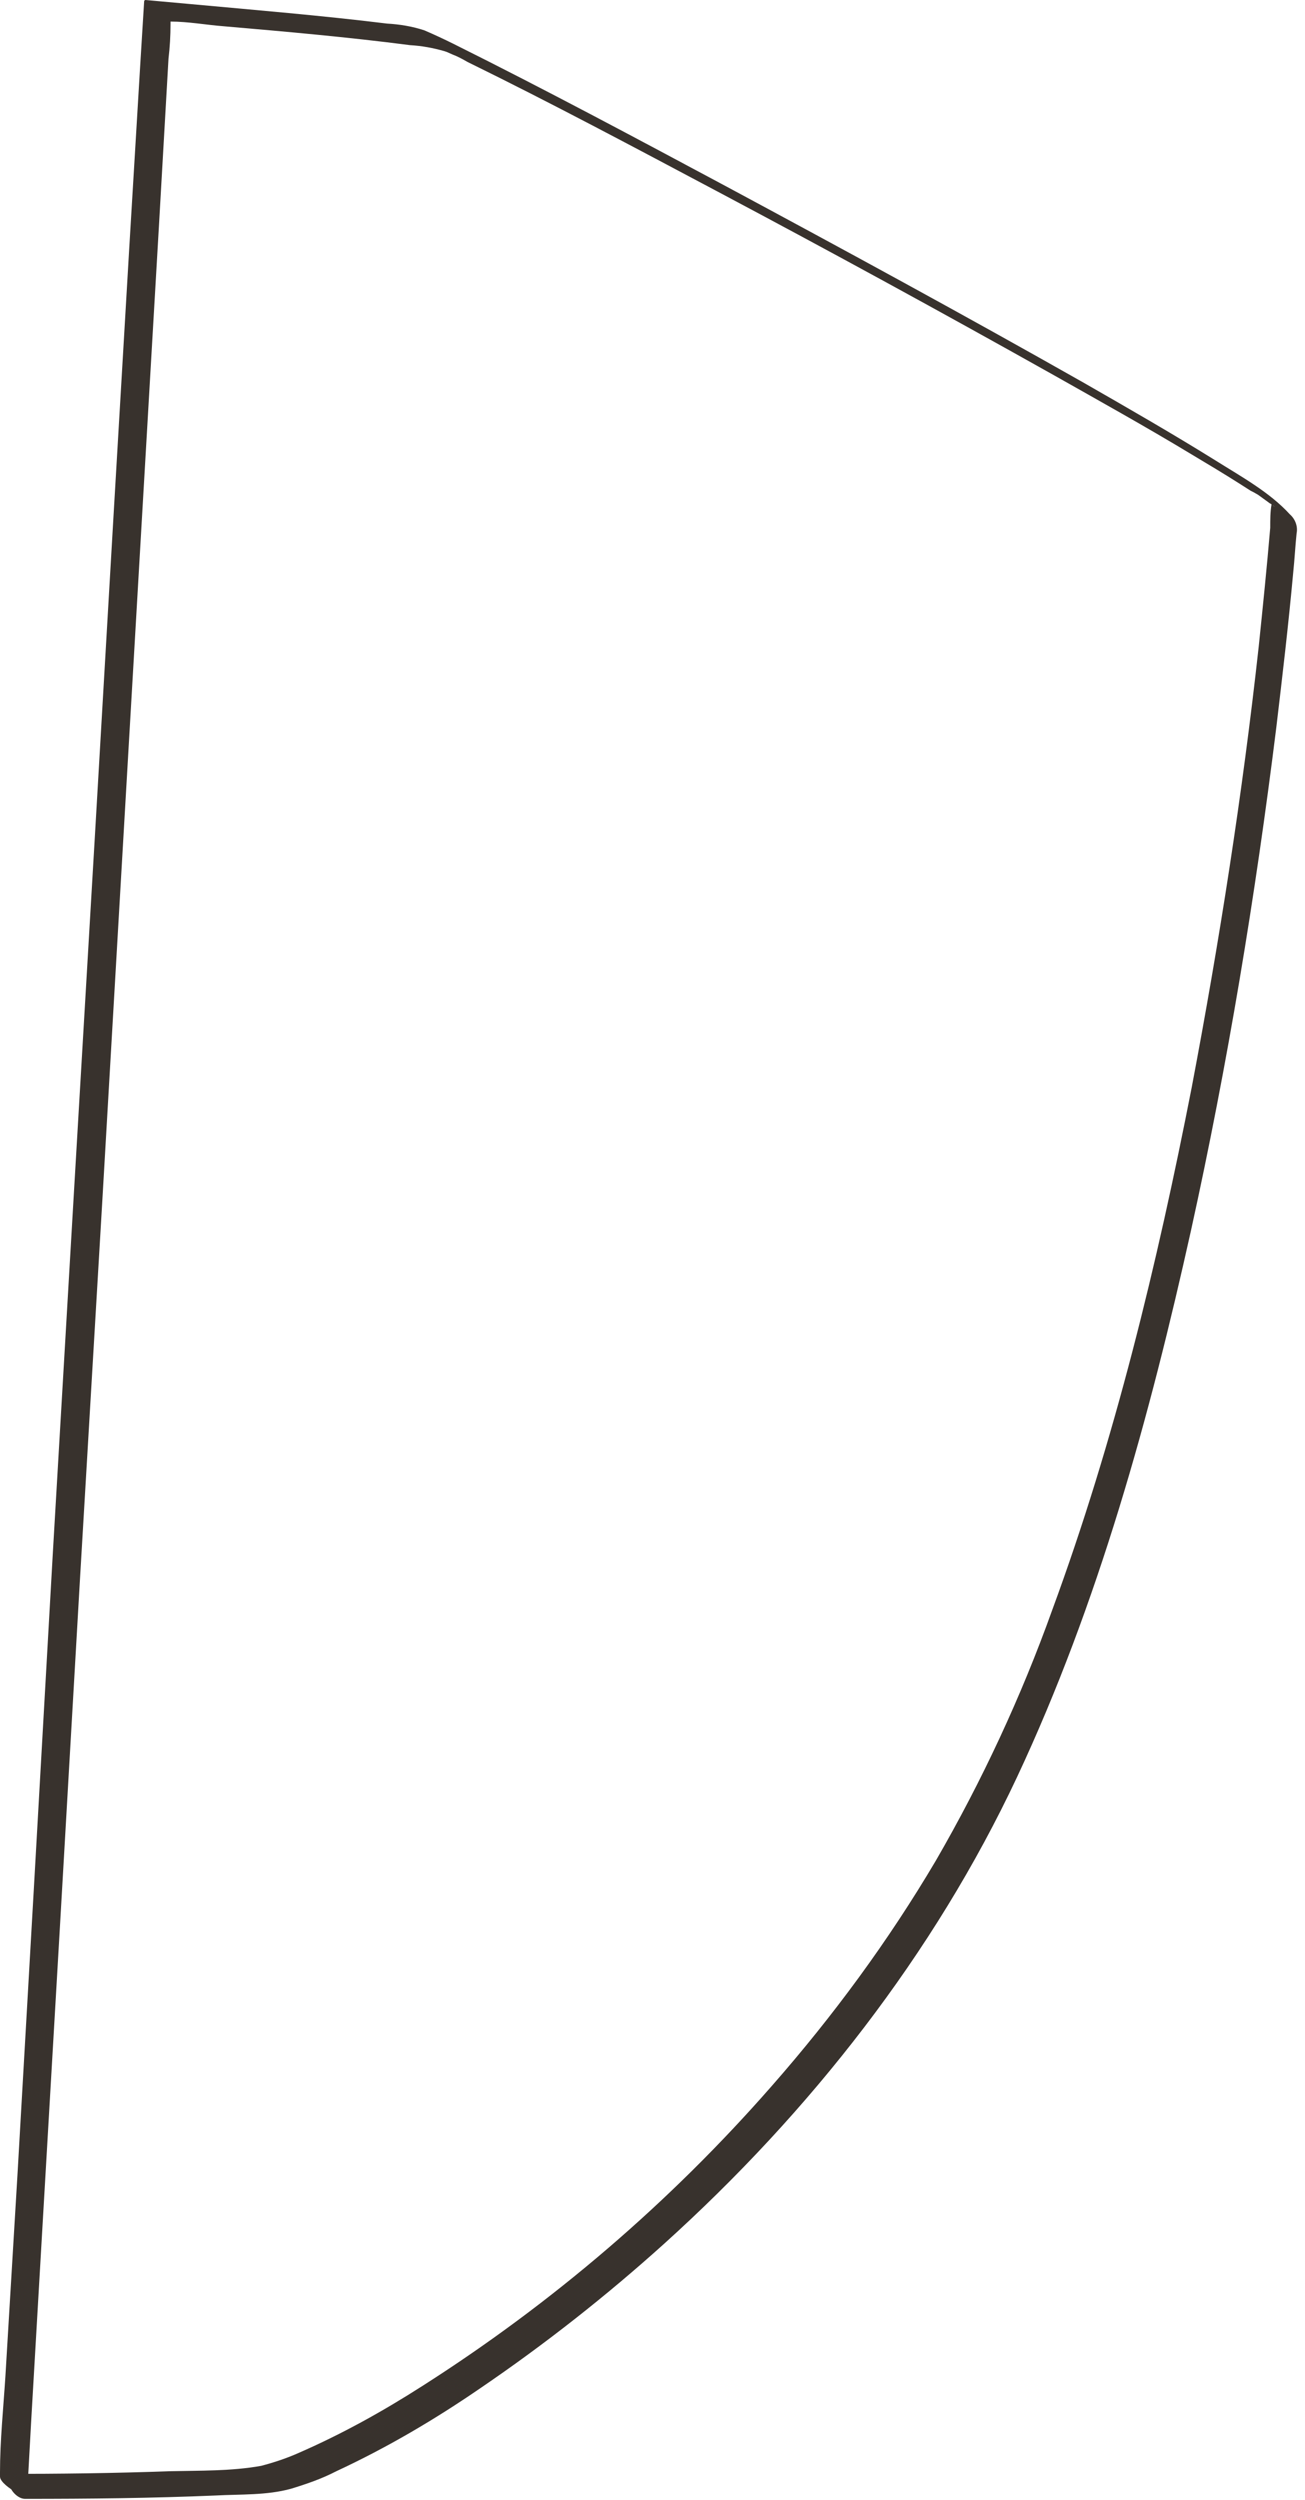 <?xml version="1.0" encoding="utf-8"?>
<svg xmlns="http://www.w3.org/2000/svg" fill="none" height="100%" overflow="visible" preserveAspectRatio="none" style="display: block;" viewBox="0 0 153 293" width="100%">
<path d="M2.936 292.892C10.394 292.892 17.852 292.813 25.31 292.497C28.166 292.339 31.26 292.497 34.117 291.707C35.942 291.153 37.766 290.521 39.433 289.652C45.383 286.887 51.016 283.568 56.412 279.855C63.949 274.719 71.169 269.031 77.913 262.947C94.971 247.54 109.491 229.051 119.25 208.272C128.771 187.966 134.801 166.001 139.641 144.194C143.925 124.757 147.178 105.084 149.638 85.252C150.352 79.248 151.066 73.164 151.621 67.08C151.78 65.579 151.859 63.998 152.018 62.497C152.176 61.707 151.859 60.838 151.224 60.285C148.844 57.678 145.512 55.86 142.497 53.964C137.419 50.804 132.182 47.801 126.946 44.799C113.141 36.977 99.177 29.392 85.213 21.886C74.581 16.197 63.949 10.508 53.159 5.136C52.048 4.583 50.858 4.03 49.747 3.555C48.319 3.081 46.811 2.844 45.383 2.765C37.687 1.817 29.991 1.185 22.295 0.474C20.549 0.316 18.804 0.158 17.058 0C16.979 0 16.9 0.079 16.9 0.158L16.424 7.901L15.154 29.076L13.329 60.127L11.108 98.289L8.648 140.086L6.189 182.119L3.967 221.387L2.063 254.651L0.635 278.512C0.397 282.225 0 286.097 0 289.81C0 289.968 0 290.126 0 290.284C0 290.916 1.269 291.786 1.746 292.023C1.904 292.181 3.094 292.971 3.174 292.497L3.65 283.885L4.998 260.655L6.982 226.602L9.362 185.359L11.98 141.034L14.519 97.262L16.82 57.678L18.645 26.311L19.756 6.874C19.915 5.531 19.994 4.188 19.994 2.765C19.994 2.686 19.994 2.528 19.994 2.449C20.073 2.291 19.677 2.528 19.994 2.528C22.057 2.528 24.199 2.923 26.262 3.081C33.561 3.713 40.781 4.346 48.081 5.294C49.43 5.373 50.778 5.61 52.127 6.005C52.365 6.084 51.889 5.926 52.365 6.084L53.079 6.4C53.714 6.637 54.269 6.953 54.825 7.269C64.663 12.089 74.422 17.303 84.102 22.439C97.352 29.471 110.522 36.661 123.614 44.009C128.929 47.011 134.325 50.014 139.561 53.174C141.545 54.359 143.528 55.544 145.512 56.809L146.623 57.52L146.94 57.678L147.495 57.994L148.368 58.626C148.606 58.784 149.399 59.416 148.844 58.942L149.479 59.416C149.32 59.337 149.082 59.1 149.32 59.337C149.558 59.574 149.003 59.021 149.241 59.258C149.161 59.179 149.082 58.942 149.082 59.1C148.923 59.969 148.923 60.917 148.923 61.865C148.527 66.527 148.051 71.188 147.575 75.771C145.67 93.074 142.973 110.299 139.72 127.444C135.673 148.145 130.675 168.845 123.376 188.677C119.726 198.869 115.124 208.746 109.729 218.069C104.175 227.471 97.669 236.32 90.449 244.537C78.548 258.127 64.822 269.9 49.588 279.618C44.907 282.62 40.067 285.307 34.989 287.519C33.561 288.151 32.133 288.625 30.626 289.02C27.135 289.652 23.406 289.573 19.915 289.652C13.409 289.889 6.903 289.968 0.397 289.968C-0.159 289.968 1.111 291.153 1.111 291.233C1.269 292.023 2.142 292.892 2.936 292.892Z" fill="#38322D" id="Vector"/>
</svg>